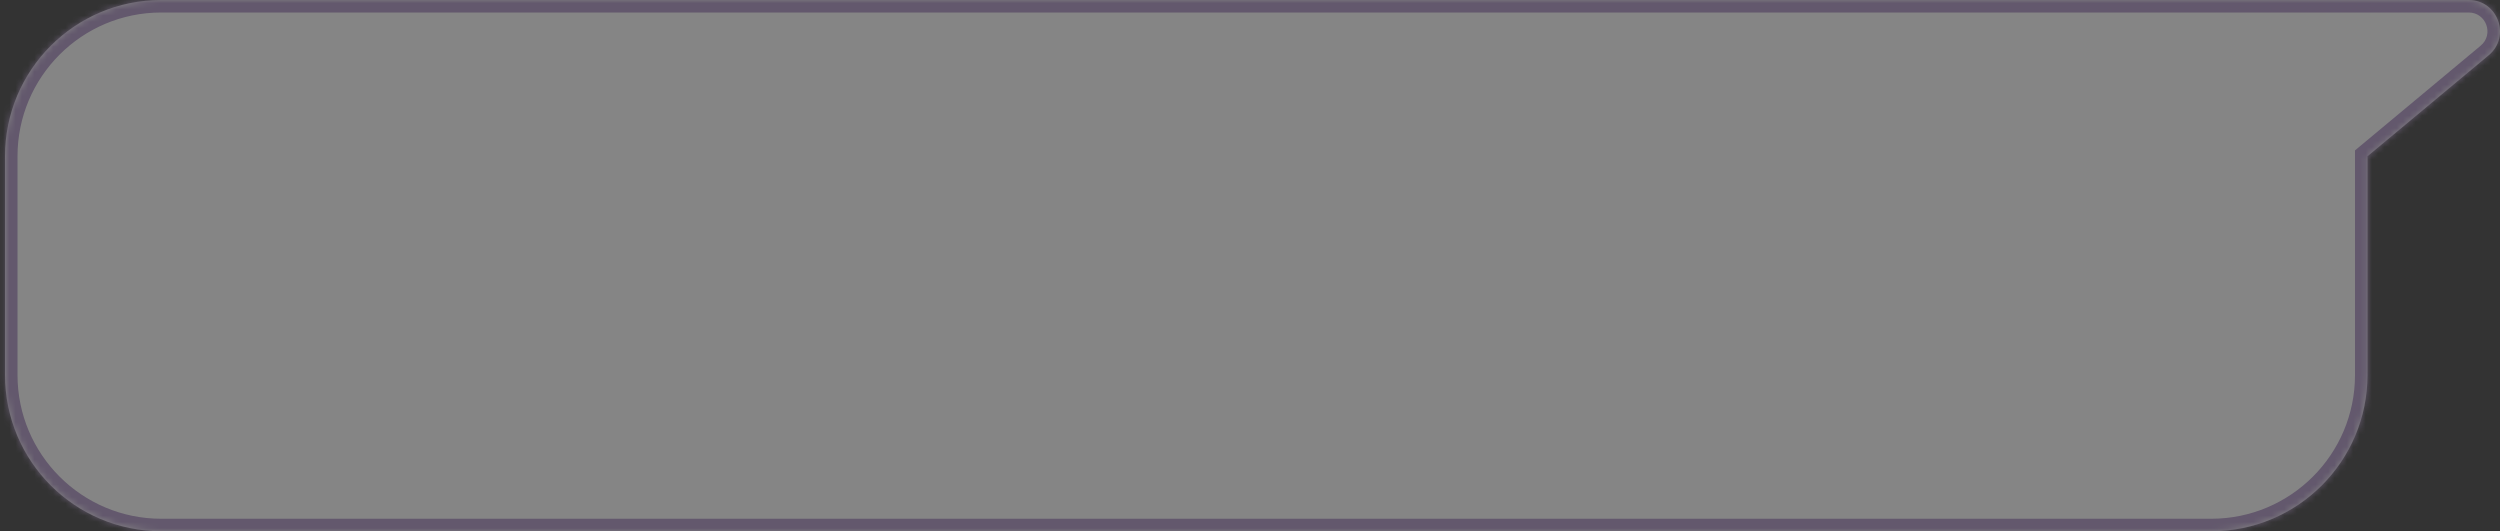 <?xml version="1.0" encoding="UTF-8"?> <svg xmlns="http://www.w3.org/2000/svg" width="400" height="85" viewBox="0 0 400 85" fill="none"><rect x="0" y="0" width="400" height="85" fill="#333333" stroke="none"/><g opacity="0.4"><mask id="path-1-inside-1_955_5475" fill="white"><path fill-rule="evenodd" clip-rule="evenodd" d="M25.801 0C11.994 0 0.801 11.193 0.801 25V60C0.801 73.807 11.994 85 25.801 85H353.801C367.608 85 378.801 73.807 378.801 60V25L398.191 8.841C401.784 5.847 399.667 0 394.991 0H353.801H25.801Z"></path></mask><path fill-rule="evenodd" clip-rule="evenodd" d="M25.801 0C11.994 0 0.801 11.193 0.801 25V60C0.801 73.807 11.994 85 25.801 85H353.801C367.608 85 378.801 73.807 378.801 60V25L398.191 8.841C401.784 5.847 399.667 0 394.991 0H353.801H25.801Z" fill="white"></path><path d="M378.801 25L377.52 23.464L376.801 24.063V25H378.801ZM398.191 8.841L399.472 10.377L399.472 10.377L398.191 8.841ZM2.801 25C2.801 12.297 13.098 2 25.801 2V-2C10.889 -2 -1.199 10.088 -1.199 25H2.801ZM2.801 60V25H-1.199V60H2.801ZM25.801 83C13.098 83 2.801 72.703 2.801 60H-1.199C-1.199 74.912 10.889 87 25.801 87V83ZM353.801 83H25.801V87H353.801V83ZM376.801 60C376.801 72.703 366.503 83 353.801 83V87C368.712 87 380.801 74.912 380.801 60H376.801ZM376.801 25V60H380.801V25H376.801ZM396.911 7.305L377.52 23.464L380.081 26.536L399.472 10.377L396.911 7.305ZM394.991 2C397.796 2 399.067 5.508 396.911 7.305L399.472 10.377C404.501 6.186 401.538 -2 394.991 -2V2ZM353.801 2H394.991V-2H353.801V2ZM25.801 2H353.801V-2H25.801V2Z" fill="#A98EC2" mask="url(#path-1-inside-1_955_5475)"></path></g></svg> 